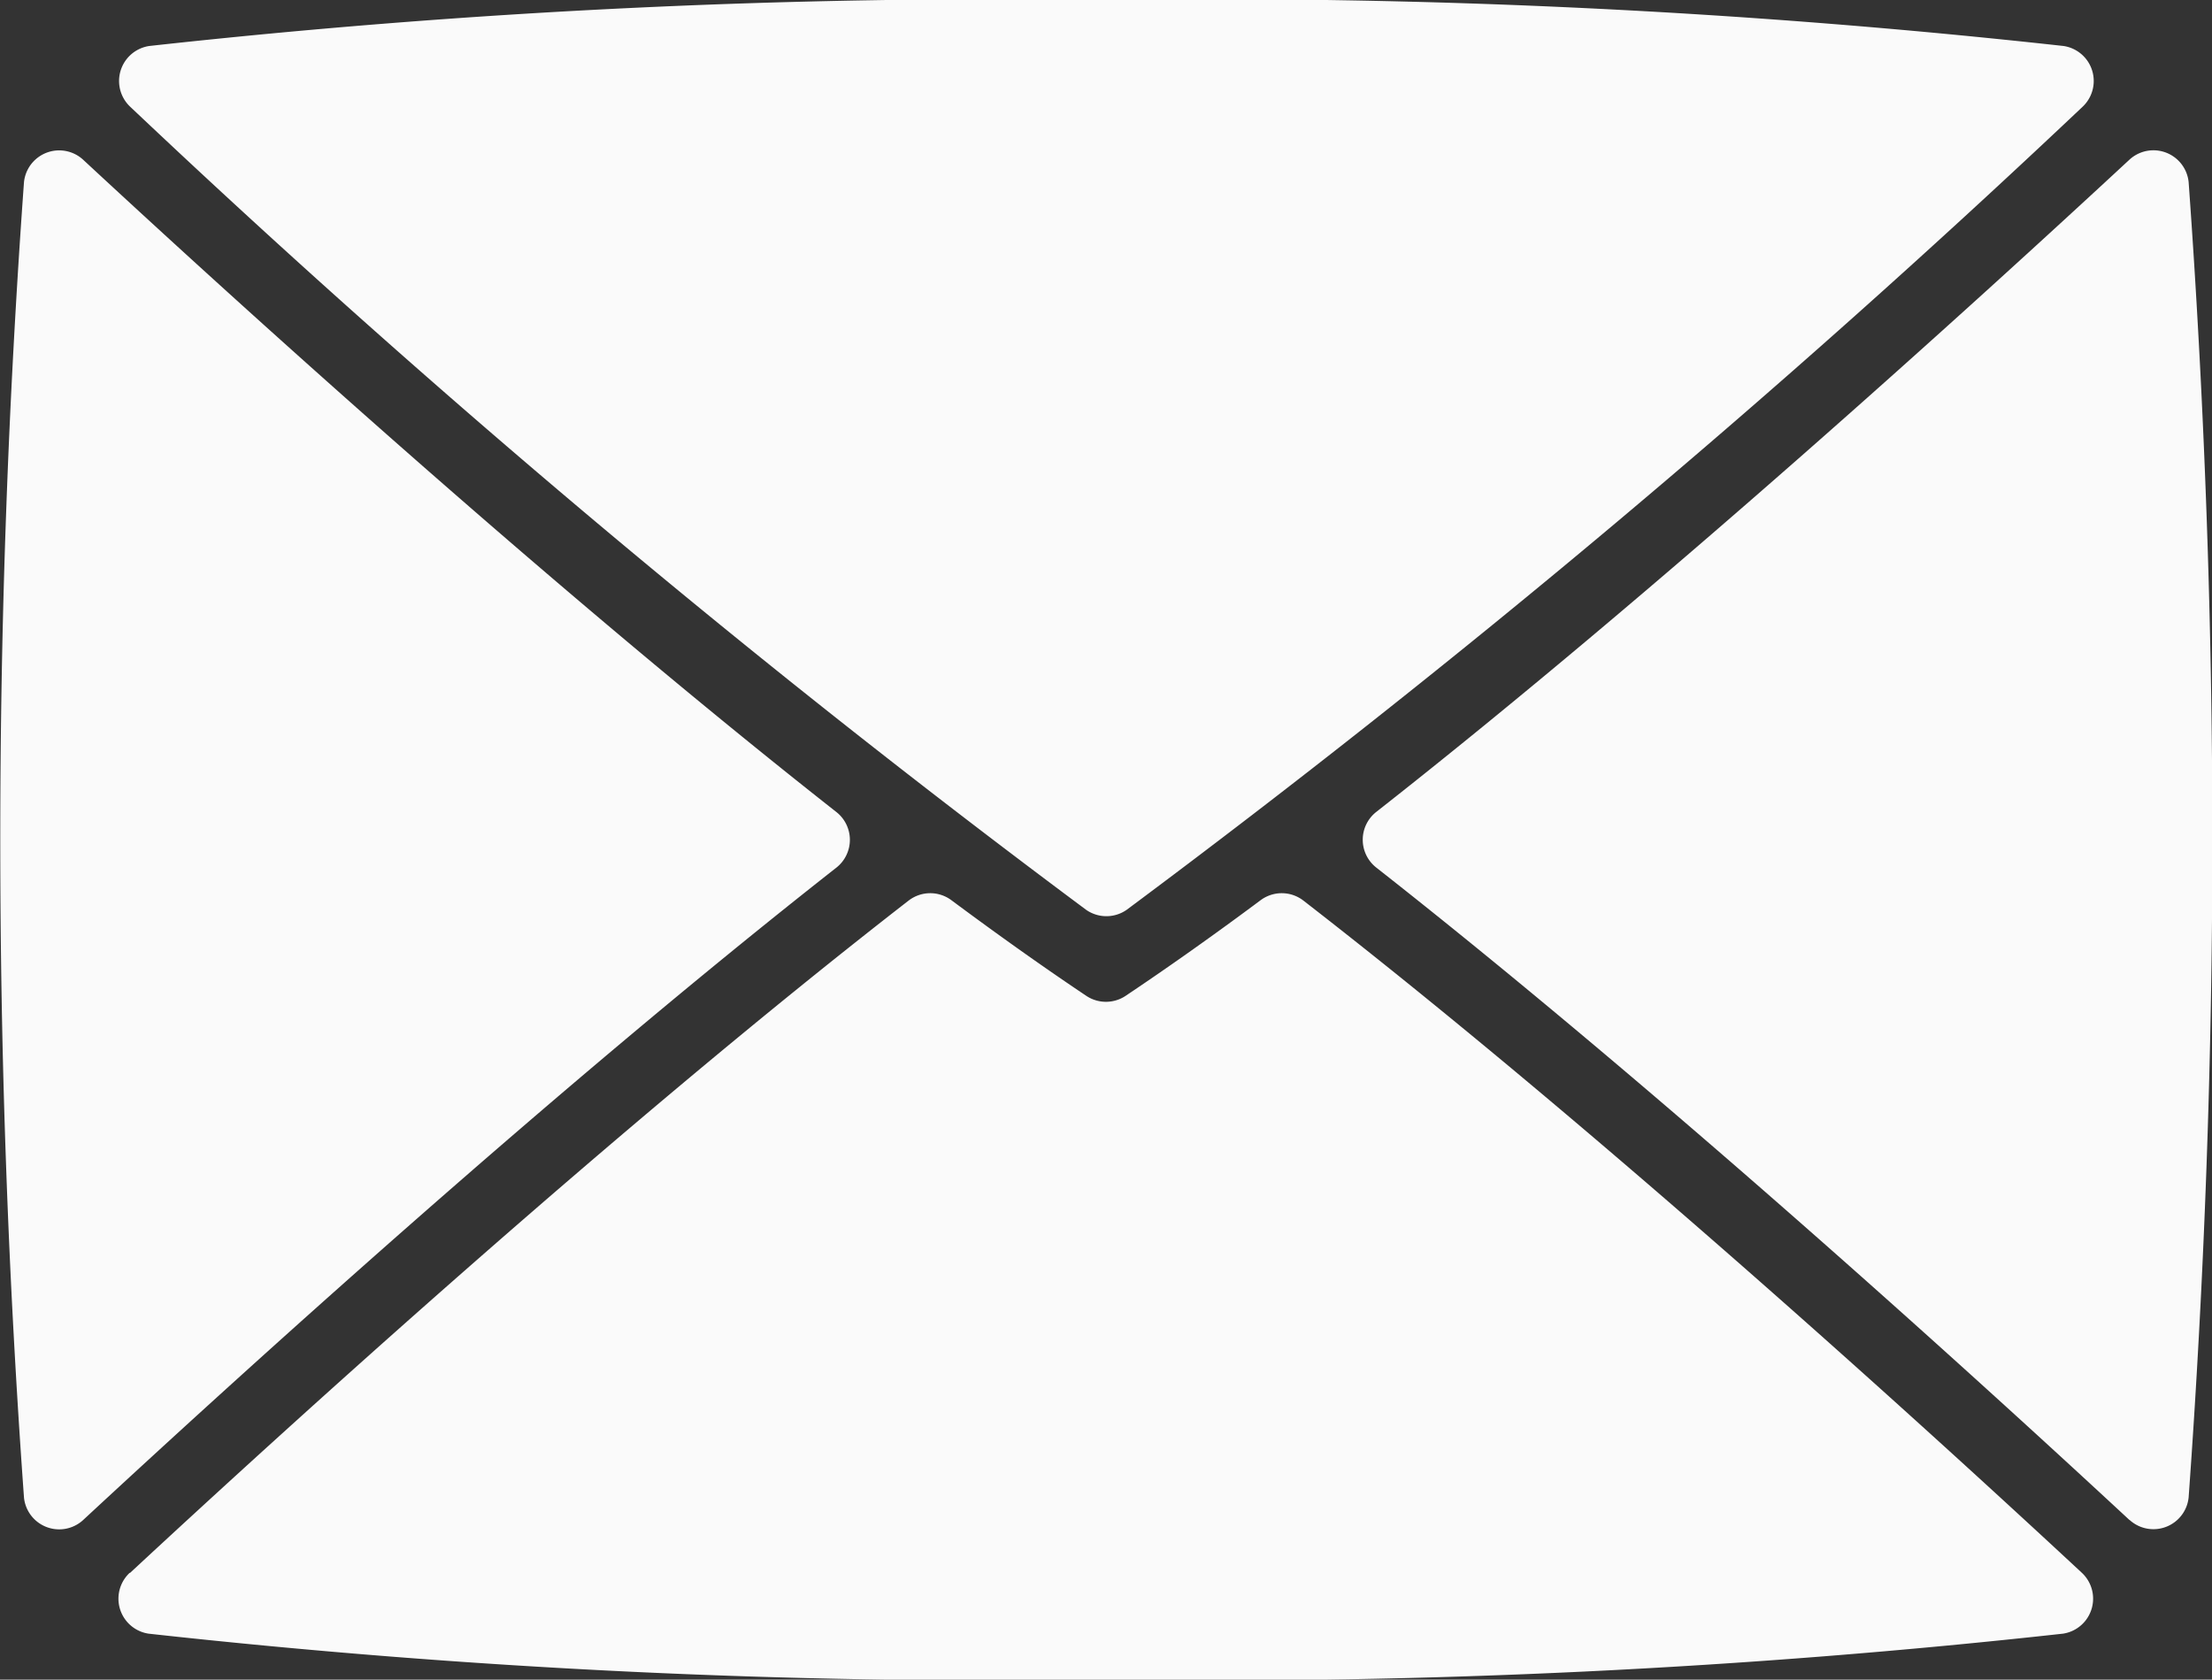 <svg xmlns="http://www.w3.org/2000/svg" width="25.005" height="18.99" viewBox="0 0 25.005 18.99">
  <rect x="0" y="0" width="25.005" height="18.99" fill="#333333" stroke="none"/>
  <path id="路径_2180" data-name="路径 2180" d="M146.4,174.228c-1.765-1.638-5.305-4.856-8.514-7.376a.4.4,0,0,1,0-.628c3.218-2.527,6.751-5.739,8.515-7.375a.4.4,0,0,1,.669.255,103.265,103.265,0,0,1,0,14.868.4.4,0,0,1-.669.255m-.531-15.975a120.017,120.017,0,0,1-10.806,9.079.4.4,0,0,1-.456,0,120.018,120.018,0,0,1-10.806-9.079.4.4,0,0,1,.214-.688,87.62,87.62,0,0,1,10.82-.521,87.62,87.62,0,0,1,10.82.521.4.4,0,0,1,.214.688M122.6,173.973a103.27,103.27,0,0,1,0-14.868.4.4,0,0,1,.669-.255c1.763,1.636,5.3,4.847,8.515,7.375a.4.4,0,0,1,0,.628c-3.209,2.52-6.749,5.738-8.515,7.376a.4.4,0,0,1-.669-.255m1.2.852c1.811-1.681,5.525-5.058,8.8-7.6a.4.4,0,0,1,.483-.005c.53.394,1.042.758,1.526,1.082a.4.4,0,0,0,.444,0c.484-.324,1-.689,1.527-1.082a.4.4,0,0,1,.483.005c3.277,2.541,6.991,5.918,8.8,7.6a.4.4,0,0,1-.214.688,87.61,87.61,0,0,1-10.82.521,87.606,87.606,0,0,1-10.82-.521.4.4,0,0,1-.214-.688" transform="translate(-122.329 -157.044)" fill="#fafafa"/>
</svg>
